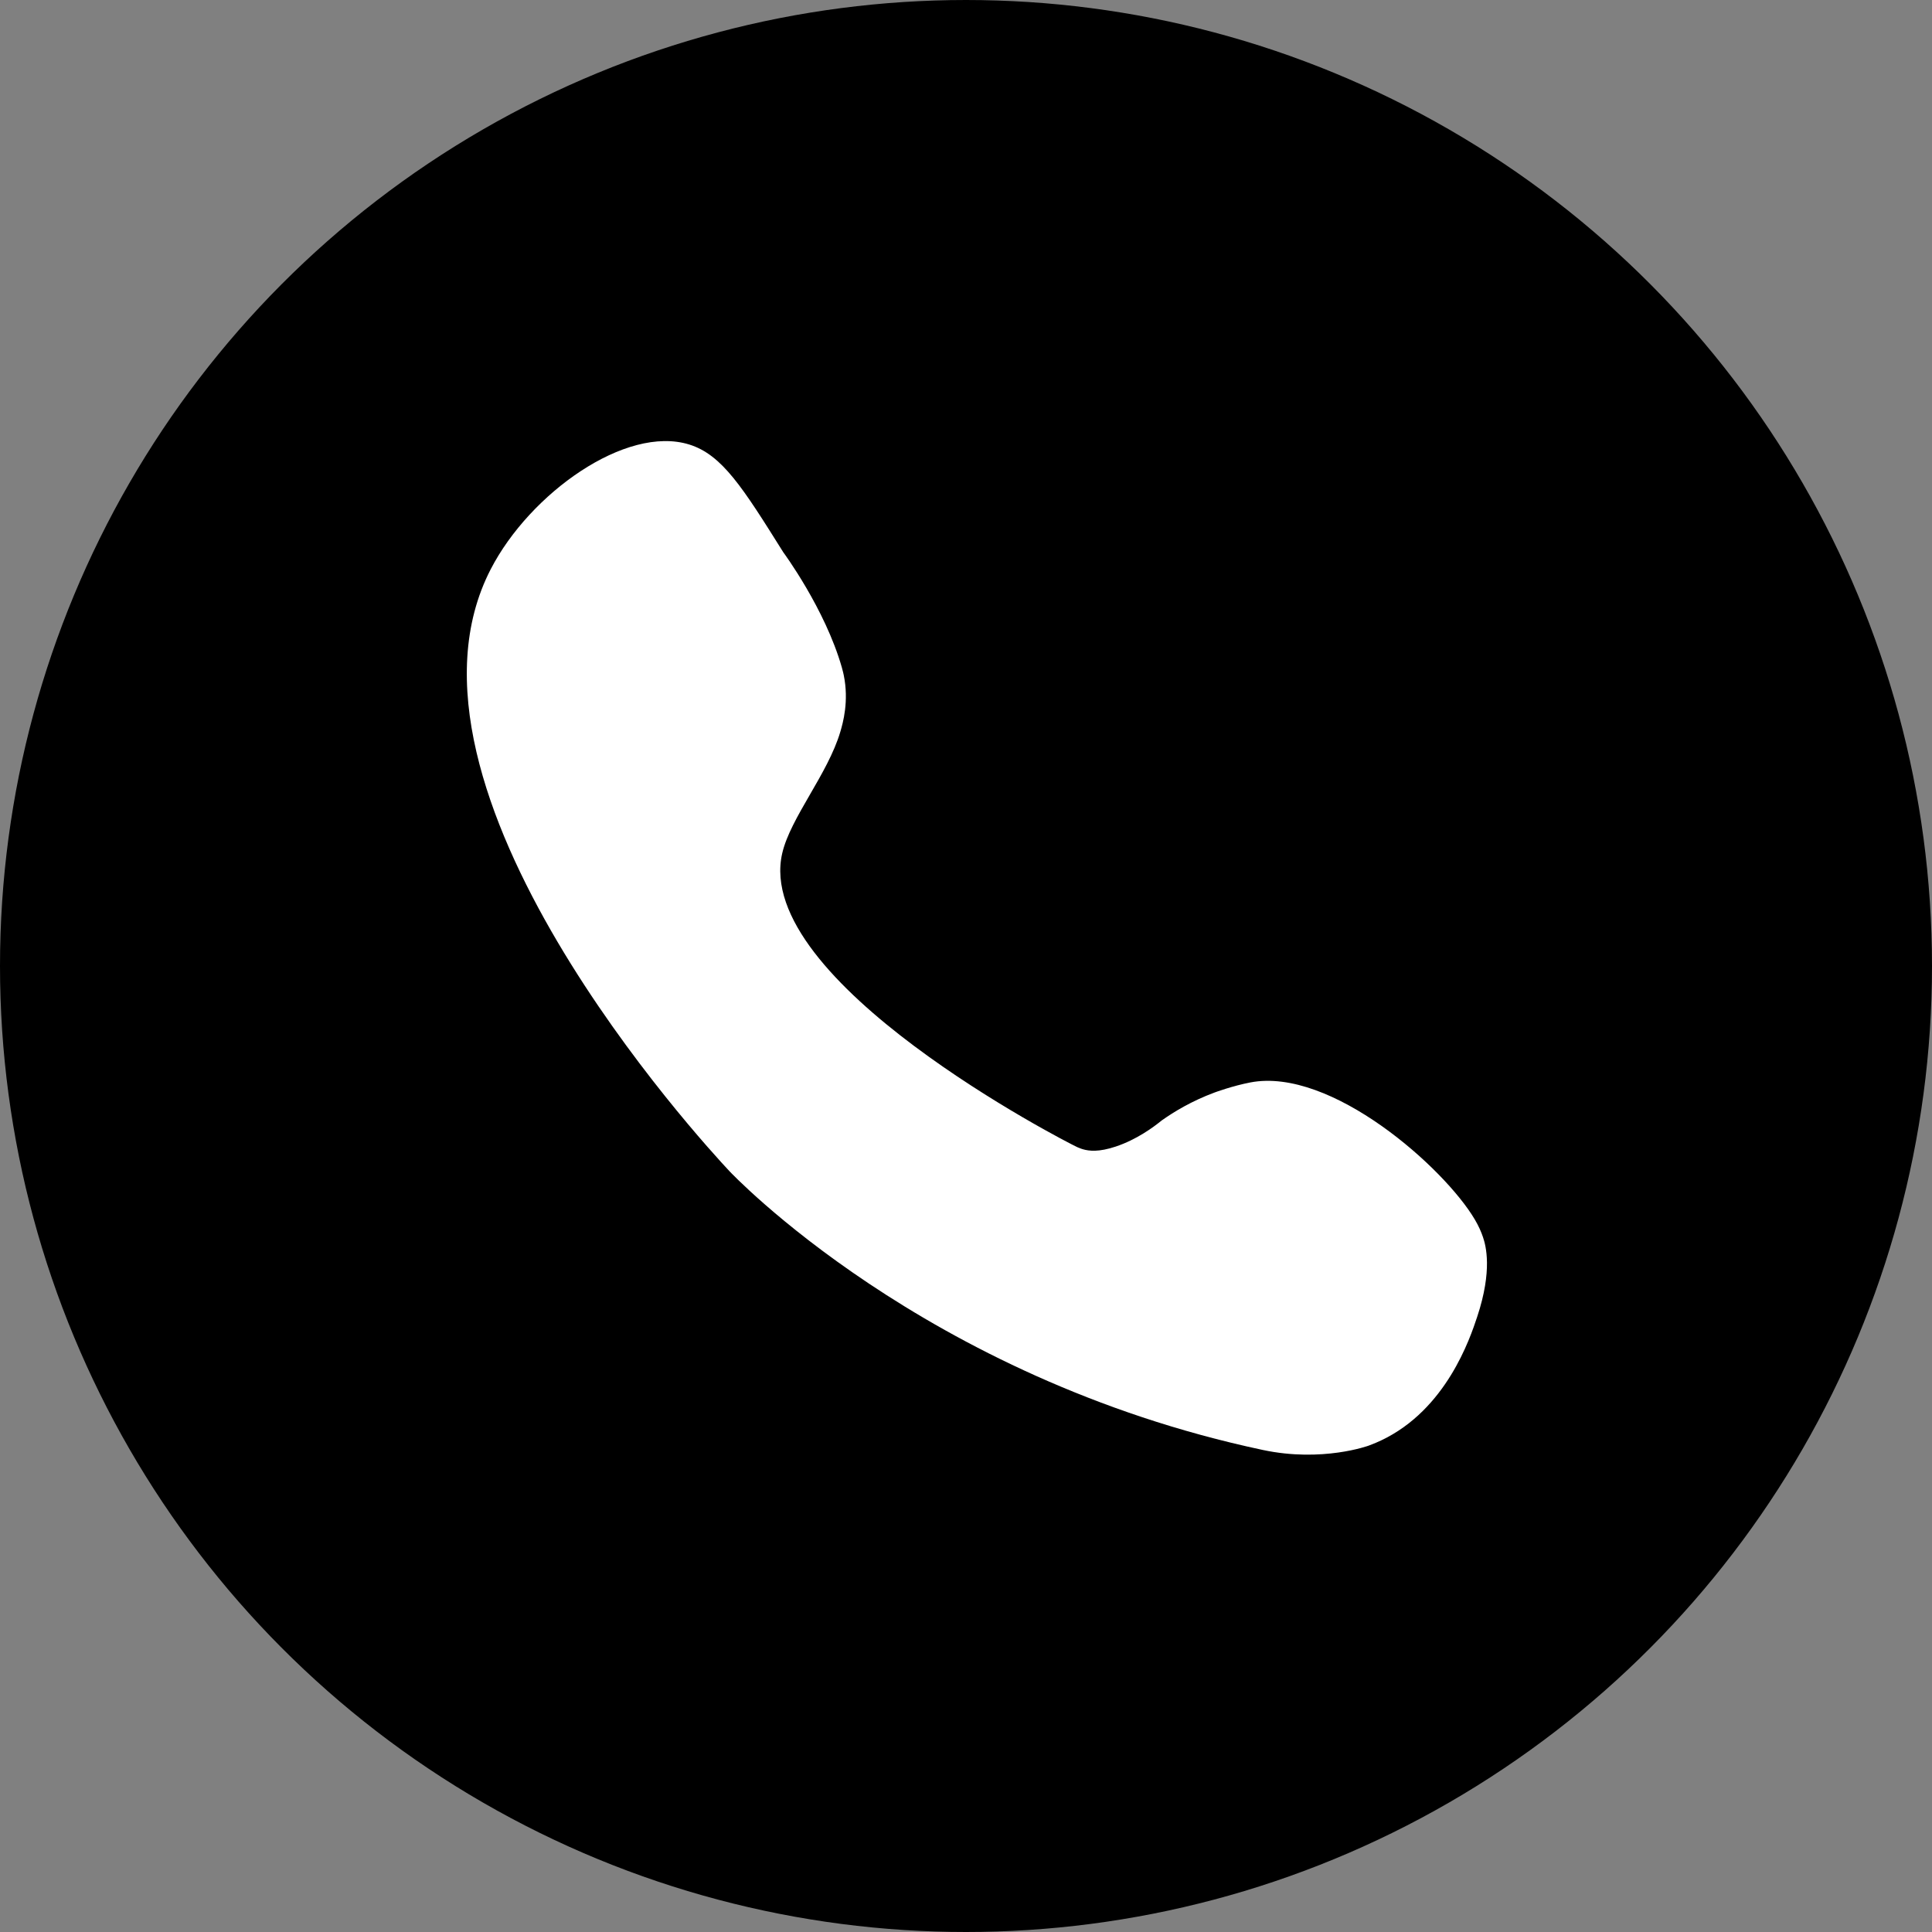 <?xml version="1.0" encoding="UTF-8"?><svg xmlns="http://www.w3.org/2000/svg" xmlns:xlink="http://www.w3.org/1999/xlink" height="196.0" preserveAspectRatio="xMidYMid meet" version="1.0" viewBox="2.0 2.0 196.0 196.0" width="196.0" zoomAndPan="magnify"><rect x="2.0" y="2.0" width="196.0" height="196.0" fill="#808080" stroke="none"/><g id="change1_1"><circle cx="100" cy="100" r="95" stroke="#000" stroke-miterlimit="10" stroke-width="6"/></g><g id="change2_1"><path d="M71.928,47.097c3.339,1.041,5.432,4.381,9.536,10.929c0,0,4.236,5.719,5.941,11.688 c0.109,0.382,0.173,0.684,0.191,0.772c0.547,2.647-0.081,4.86-0.346,5.754c-1.273,4.298-5.056,8.71-5.893,12.321 c-3.005,12.965,28.781,29.291,29.937,29.819c0.274,0.125,0.557,0.208,0.558,0.208c0.618,0.181,1.609,0.312,3.362-0.278 c2.095-0.705,3.767-1.93,4.643-2.643c1.224-0.867,3.025-1.968,5.375-2.839c0,0,1.811-0.671,3.625-1.018 c8.186-1.564,19.669,8.668,22.757,13.9c0.4,0.677,0.656,1.267,0.839,1.812c0.281,0.838,0.98,3.331-0.596,8.074 c-0.718,2.163-3.124,9.404-9.748,12.535c-0.281,0.133-0.703,0.321-1.251,0.524c0,0-4.688,1.73-10.751,0.441 C95.666,141.777,76,120.812,76,120.812c-2.693-2.87-35.73-38.78-24.214-61.071C55.756,52.053,65.489,45.09,71.928,47.097z" fill="#fff"/></g></svg>